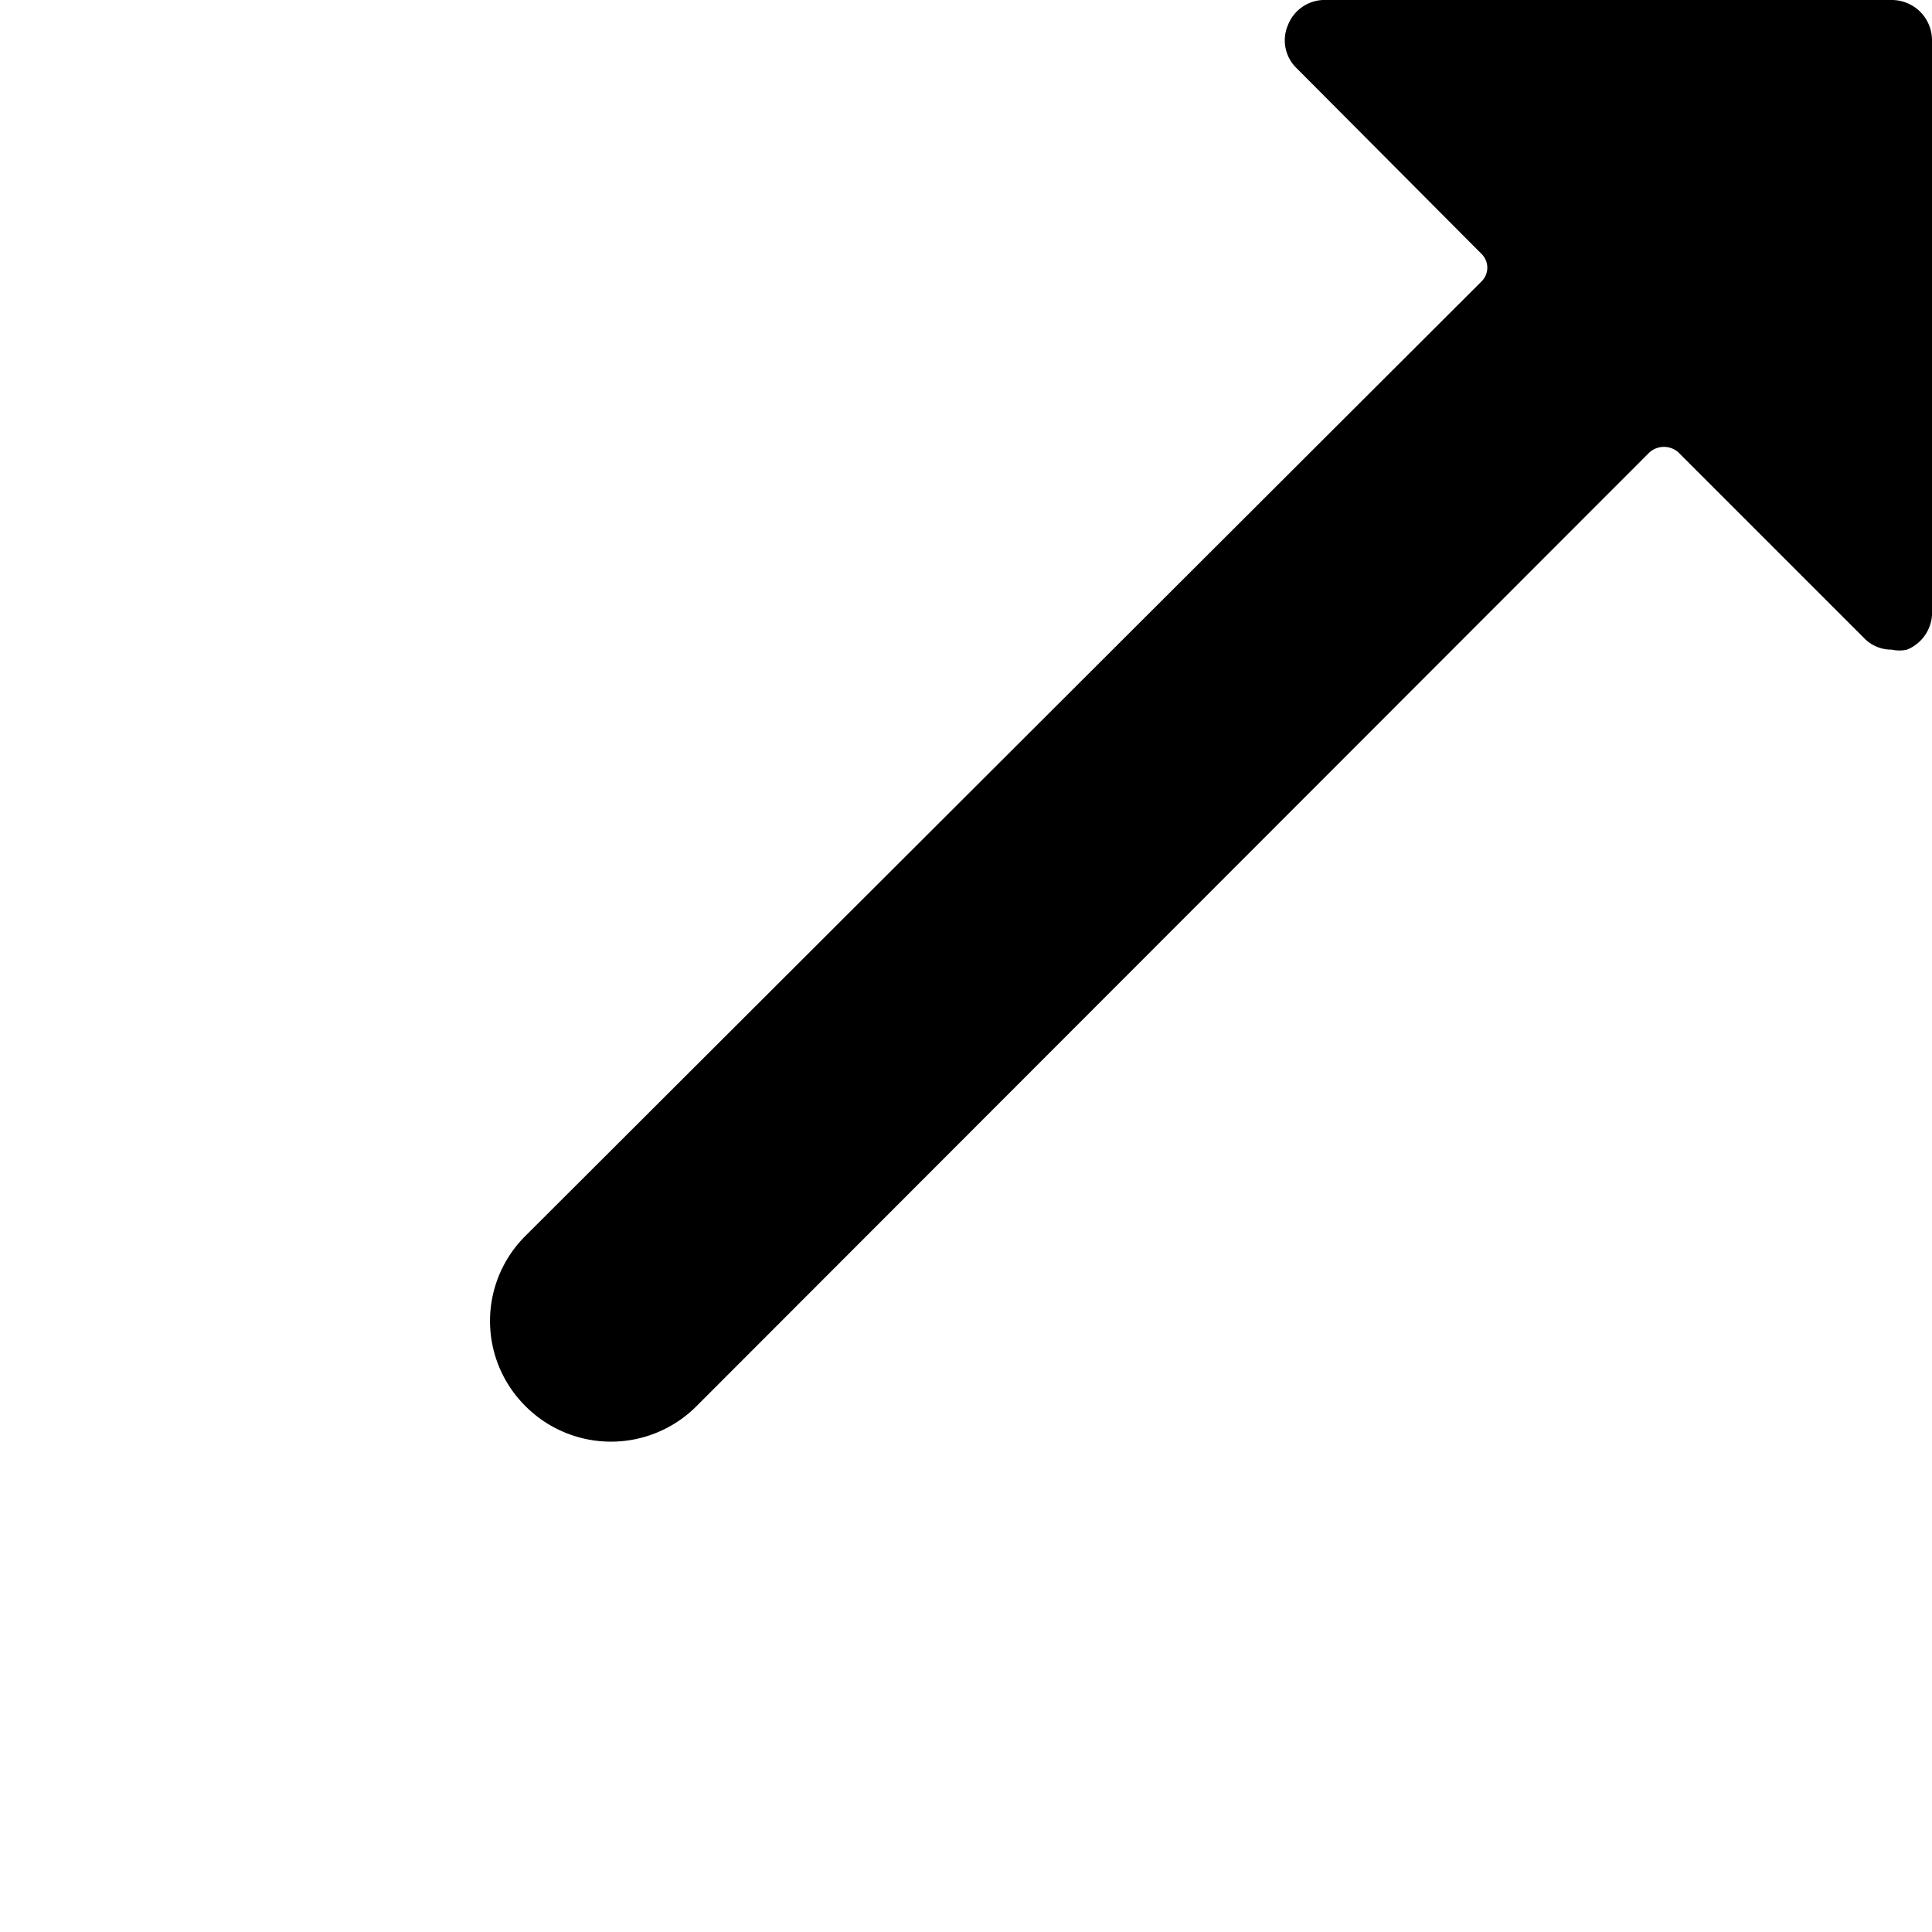 <svg xmlns="http://www.w3.org/2000/svg" viewBox="0 0 24 24"><path d="M23.5 0h-7.07a0.49 0.49 0 0 0 -0.43 0.31 0.48 0.48 0 0 0 0.11 0.54l2.29 2.3a0.24 0.24 0 0 1 0 0.35L6.53 15.35a1.49 1.49 0 0 0 0 2.12 1.5 1.5 0 0 0 2.12 0L20.49 5.62a0.27 0.27 0 0 1 0.36 0l2.3 2.3a0.47 0.47 0 0 0 0.35 0.15 0.43 0.43 0 0 0 0.19 0 0.5 0.5 0 0 0 0.31 -0.5V0.5a0.5 0.5 0 0 0 -0.5 -0.5Z" fill="#000000" stroke-width="1"></path></svg>